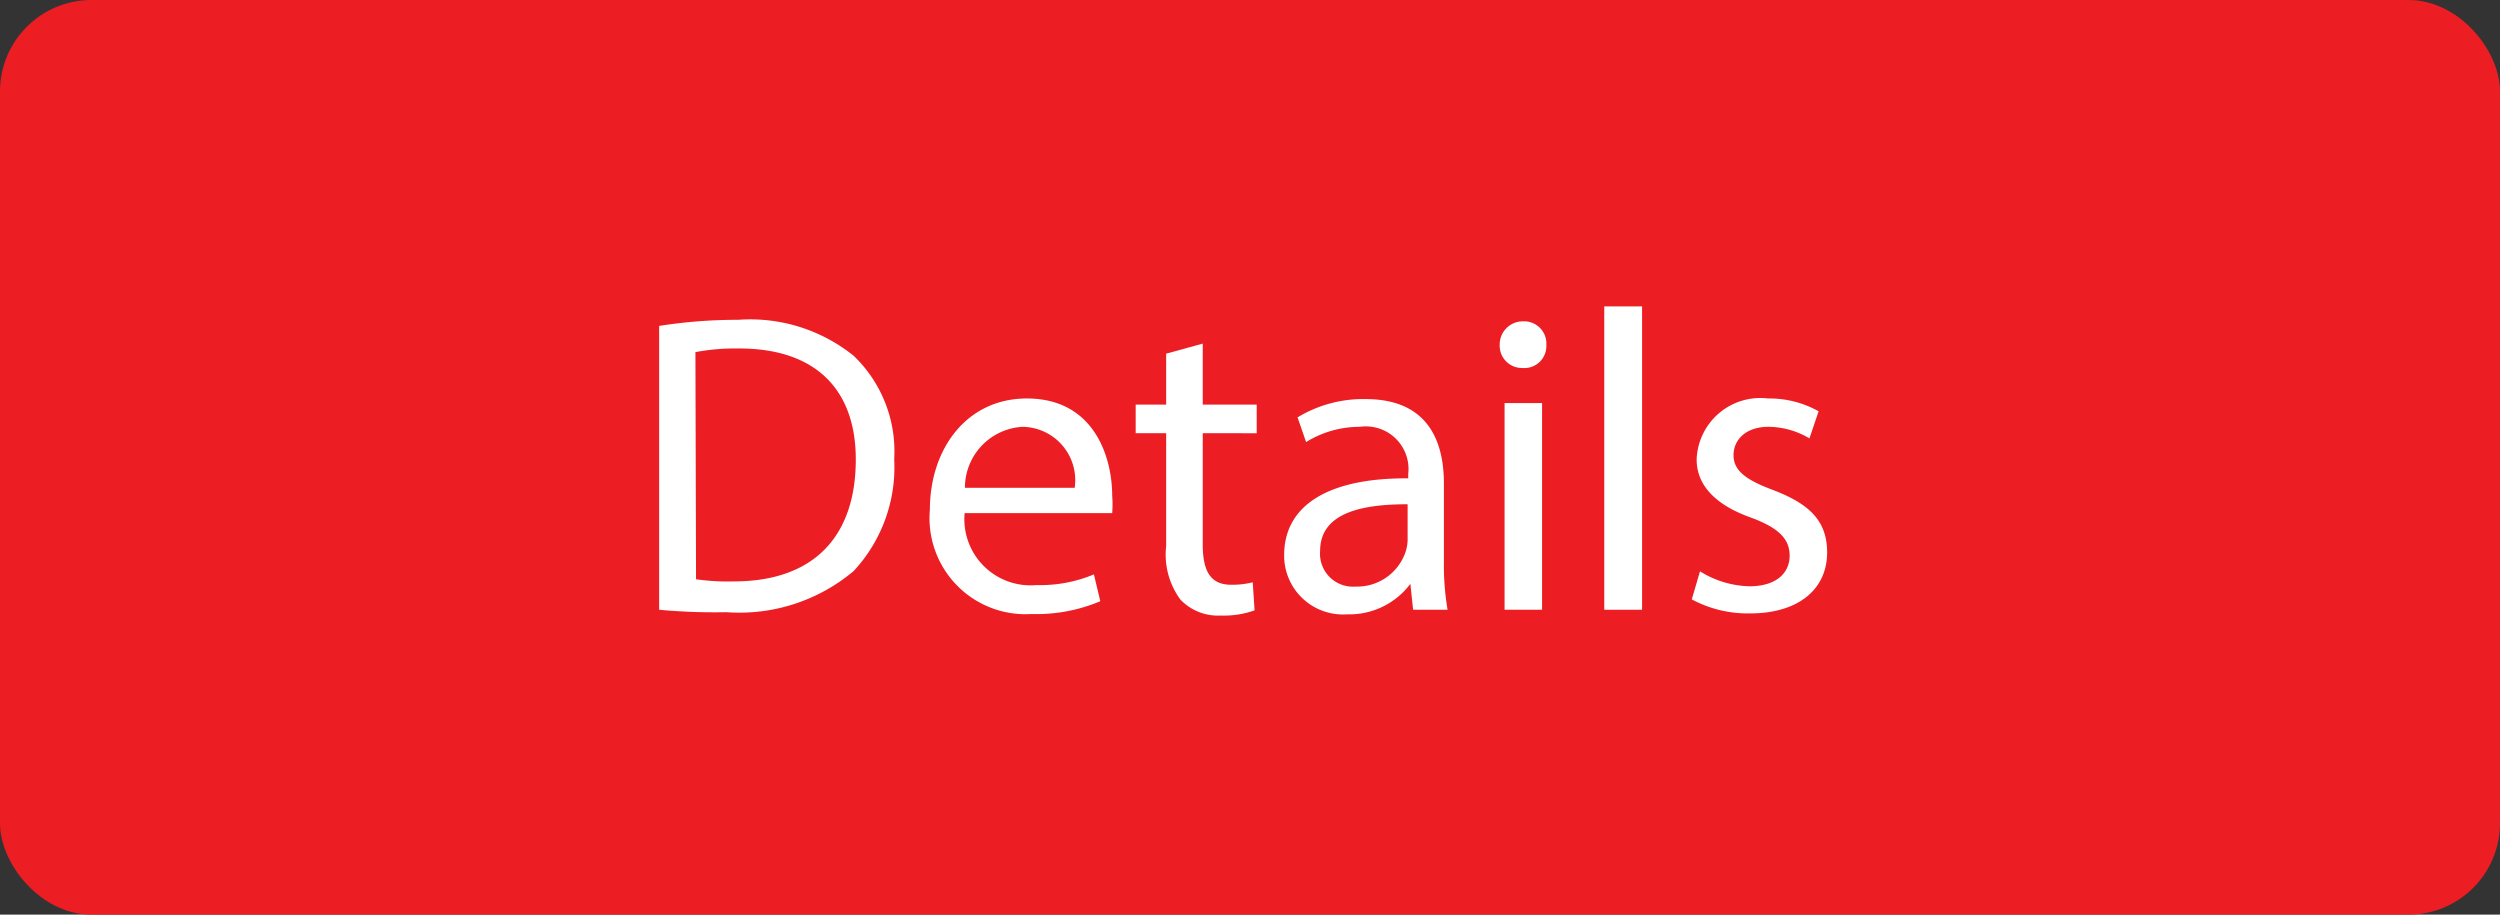 <svg xmlns="http://www.w3.org/2000/svg" width="82" height="30" viewBox="0 0 82 30"><rect x="0" y="0" width="82" height="30" fill="#333333" stroke="none"/><defs><style>.cls-1{fill:#ed1d24;}.cls-2{fill:#fff;}</style></defs><title>RecordDetails</title><g id="Layer_2" data-name="Layer 2"><g id="RecordDetails"><g id="Rounded_Rectangle_1" data-name="Rounded Rectangle 1"><rect class="cls-1" width="82" height="30" rx="3" ry="3"/></g><g id="Details"><path class="cls-2" d="M21.62,10.69a16.34,16.34,0,0,1,2.59-.2A5.41,5.41,0,0,1,28,11.67a4.34,4.34,0,0,1,1.33,3.39A5,5,0,0,1,28,18.73a5.82,5.82,0,0,1-4.17,1.35A19.57,19.57,0,0,1,21.62,20ZM22.83,19a7.34,7.34,0,0,0,1.24.07c2.6,0,4-1.45,4-4,0-2.23-1.25-3.64-3.83-3.64a7.09,7.09,0,0,0-1.43.12Z"/><path class="cls-2" d="M31.64,16.83A2.17,2.17,0,0,0,34,19.19a4.54,4.54,0,0,0,1.88-.35l.21.88a5.38,5.38,0,0,1-2.25.42,3.15,3.15,0,0,1-3.34-3.42c0-2,1.21-3.65,3.18-3.65,2.22,0,2.8,1.94,2.8,3.19a3.65,3.65,0,0,1,0,.57ZM35.25,16a1.75,1.75,0,0,0-1.71-2,2,2,0,0,0-1.89,2Z"/><path class="cls-2" d="M39.45,11.27v2h1.77v.94H39.45v3.65c0,.85.24,1.32.93,1.32a2.82,2.82,0,0,0,.71-.08l.06.92a3,3,0,0,1-1.1.17,1.71,1.71,0,0,1-1.33-.52,2.49,2.49,0,0,1-.47-1.76v-3.7h-1v-.94h1V11.6Z"/><path class="cls-2" d="M46.35,20l-.09-.85h0a2.5,2.5,0,0,1-2.07,1,1.93,1.93,0,0,1-2.07-1.94c0-1.64,1.46-2.54,4.07-2.52v-.14A1.4,1.4,0,0,0,44.6,14a3.33,3.33,0,0,0-1.76.5l-.28-.81a4.15,4.15,0,0,1,2.23-.6c2.07,0,2.57,1.41,2.57,2.77v2.54A8.91,8.91,0,0,0,47.48,20Zm-.18-3.46c-1.34,0-2.87.21-2.87,1.53a1.08,1.08,0,0,0,1.16,1.17,1.68,1.68,0,0,0,1.64-1.13,1.4,1.4,0,0,0,.07-.39Z"/><path class="cls-2" d="M50.72,11.32a.72.72,0,0,1-.78.75.73.73,0,0,1-.75-.75.76.76,0,0,1,.77-.78A.73.73,0,0,1,50.72,11.32ZM49.35,20V13.22h1.23V20Z"/><path class="cls-2" d="M52.62,10.05h1.24V20H52.62Z"/><path class="cls-2" d="M55.76,18.74a3.2,3.2,0,0,0,1.62.49c.9,0,1.32-.45,1.32-1s-.35-.91-1.26-1.25c-1.22-.43-1.79-1.1-1.79-1.91a2.09,2.09,0,0,1,2.34-2,3.29,3.29,0,0,1,1.66.42l-.3.89A2.65,2.65,0,0,0,58,14c-.73,0-1.14.42-1.14.93s.41.81,1.29,1.14c1.18.45,1.78,1,1.78,2.05,0,1.19-.92,2-2.53,2a3.88,3.88,0,0,1-1.91-.46Z"/></g></g></g></svg>